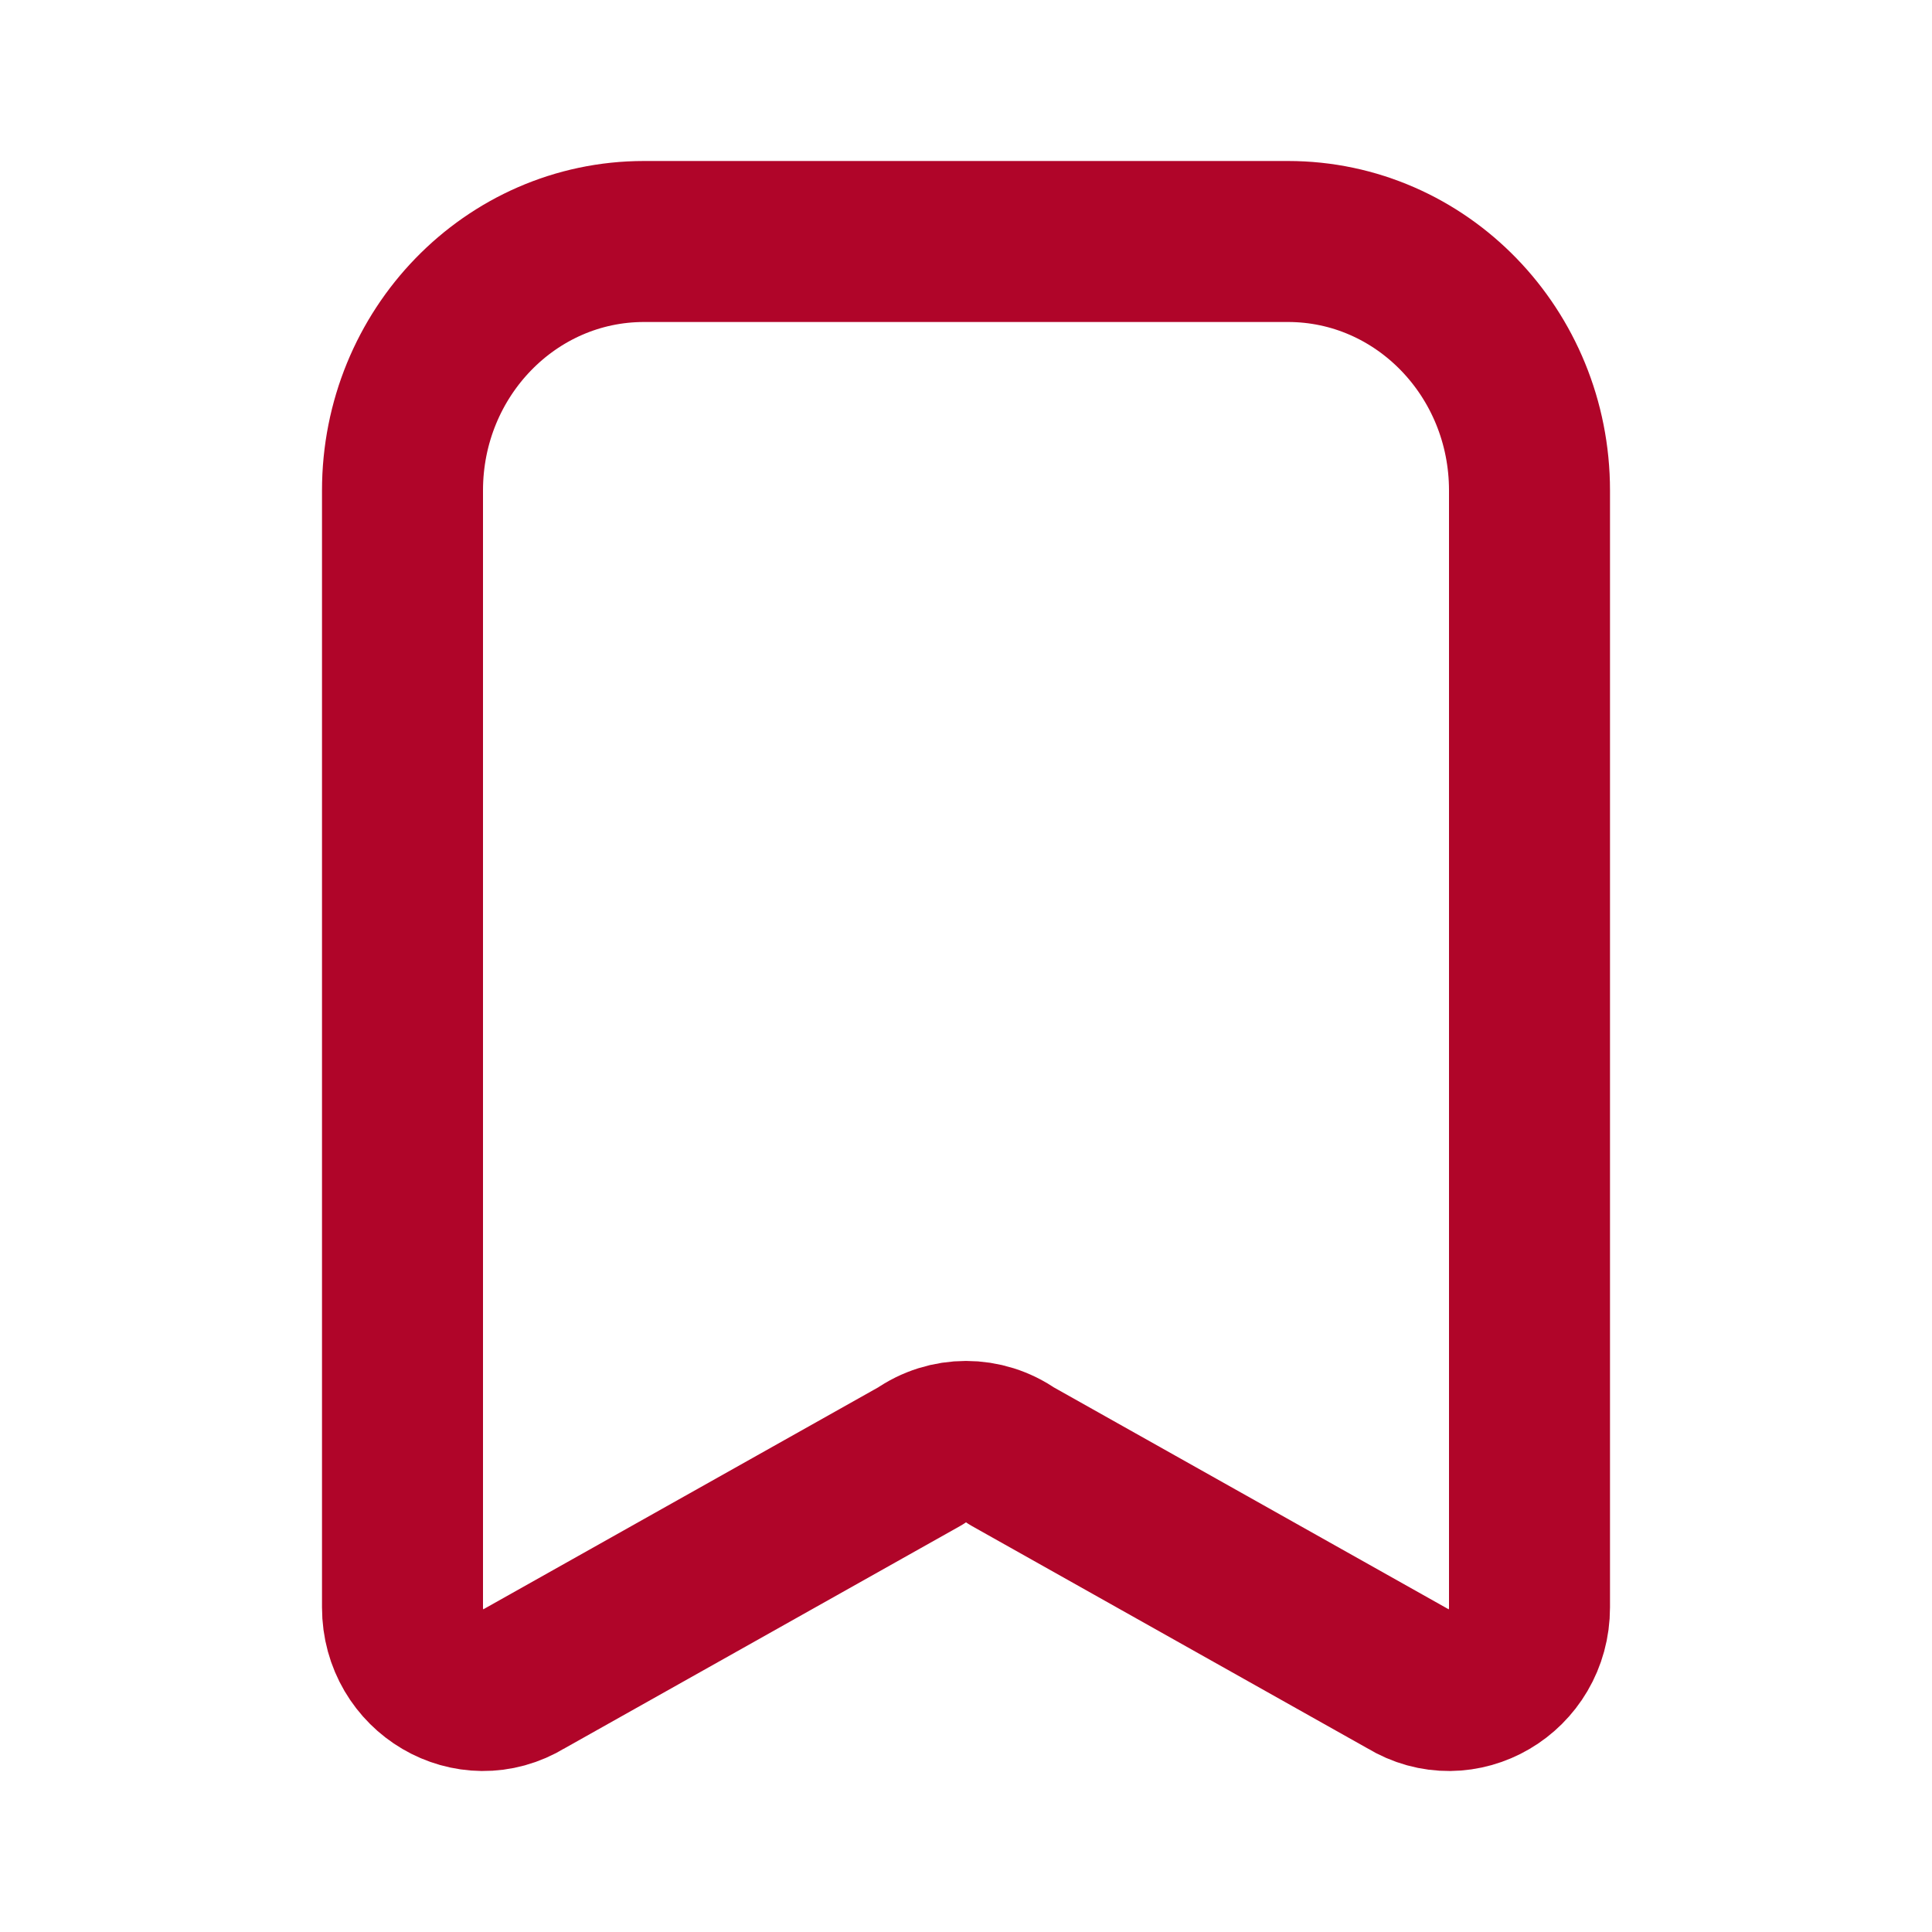 <?xml version="1.0" encoding="UTF-8"?> <svg xmlns="http://www.w3.org/2000/svg" width="24" height="24" viewBox="0 0 24 24" fill="none"><path d="M17.49 20.854L12.565 18.086C12.224 17.846 11.776 17.846 11.435 18.086L6.51 20.854C5.844 21.262 5 20.767 5 19.967V6.093C5 4.385 6.343 3 8 3H16C17.657 3 19 4.385 19 6.093V19.967C19 20.767 18.156 21.262 17.49 20.854Z" stroke="#B00529" stroke-width="2" stroke-linecap="round" stroke-linejoin="round"></path></svg> 